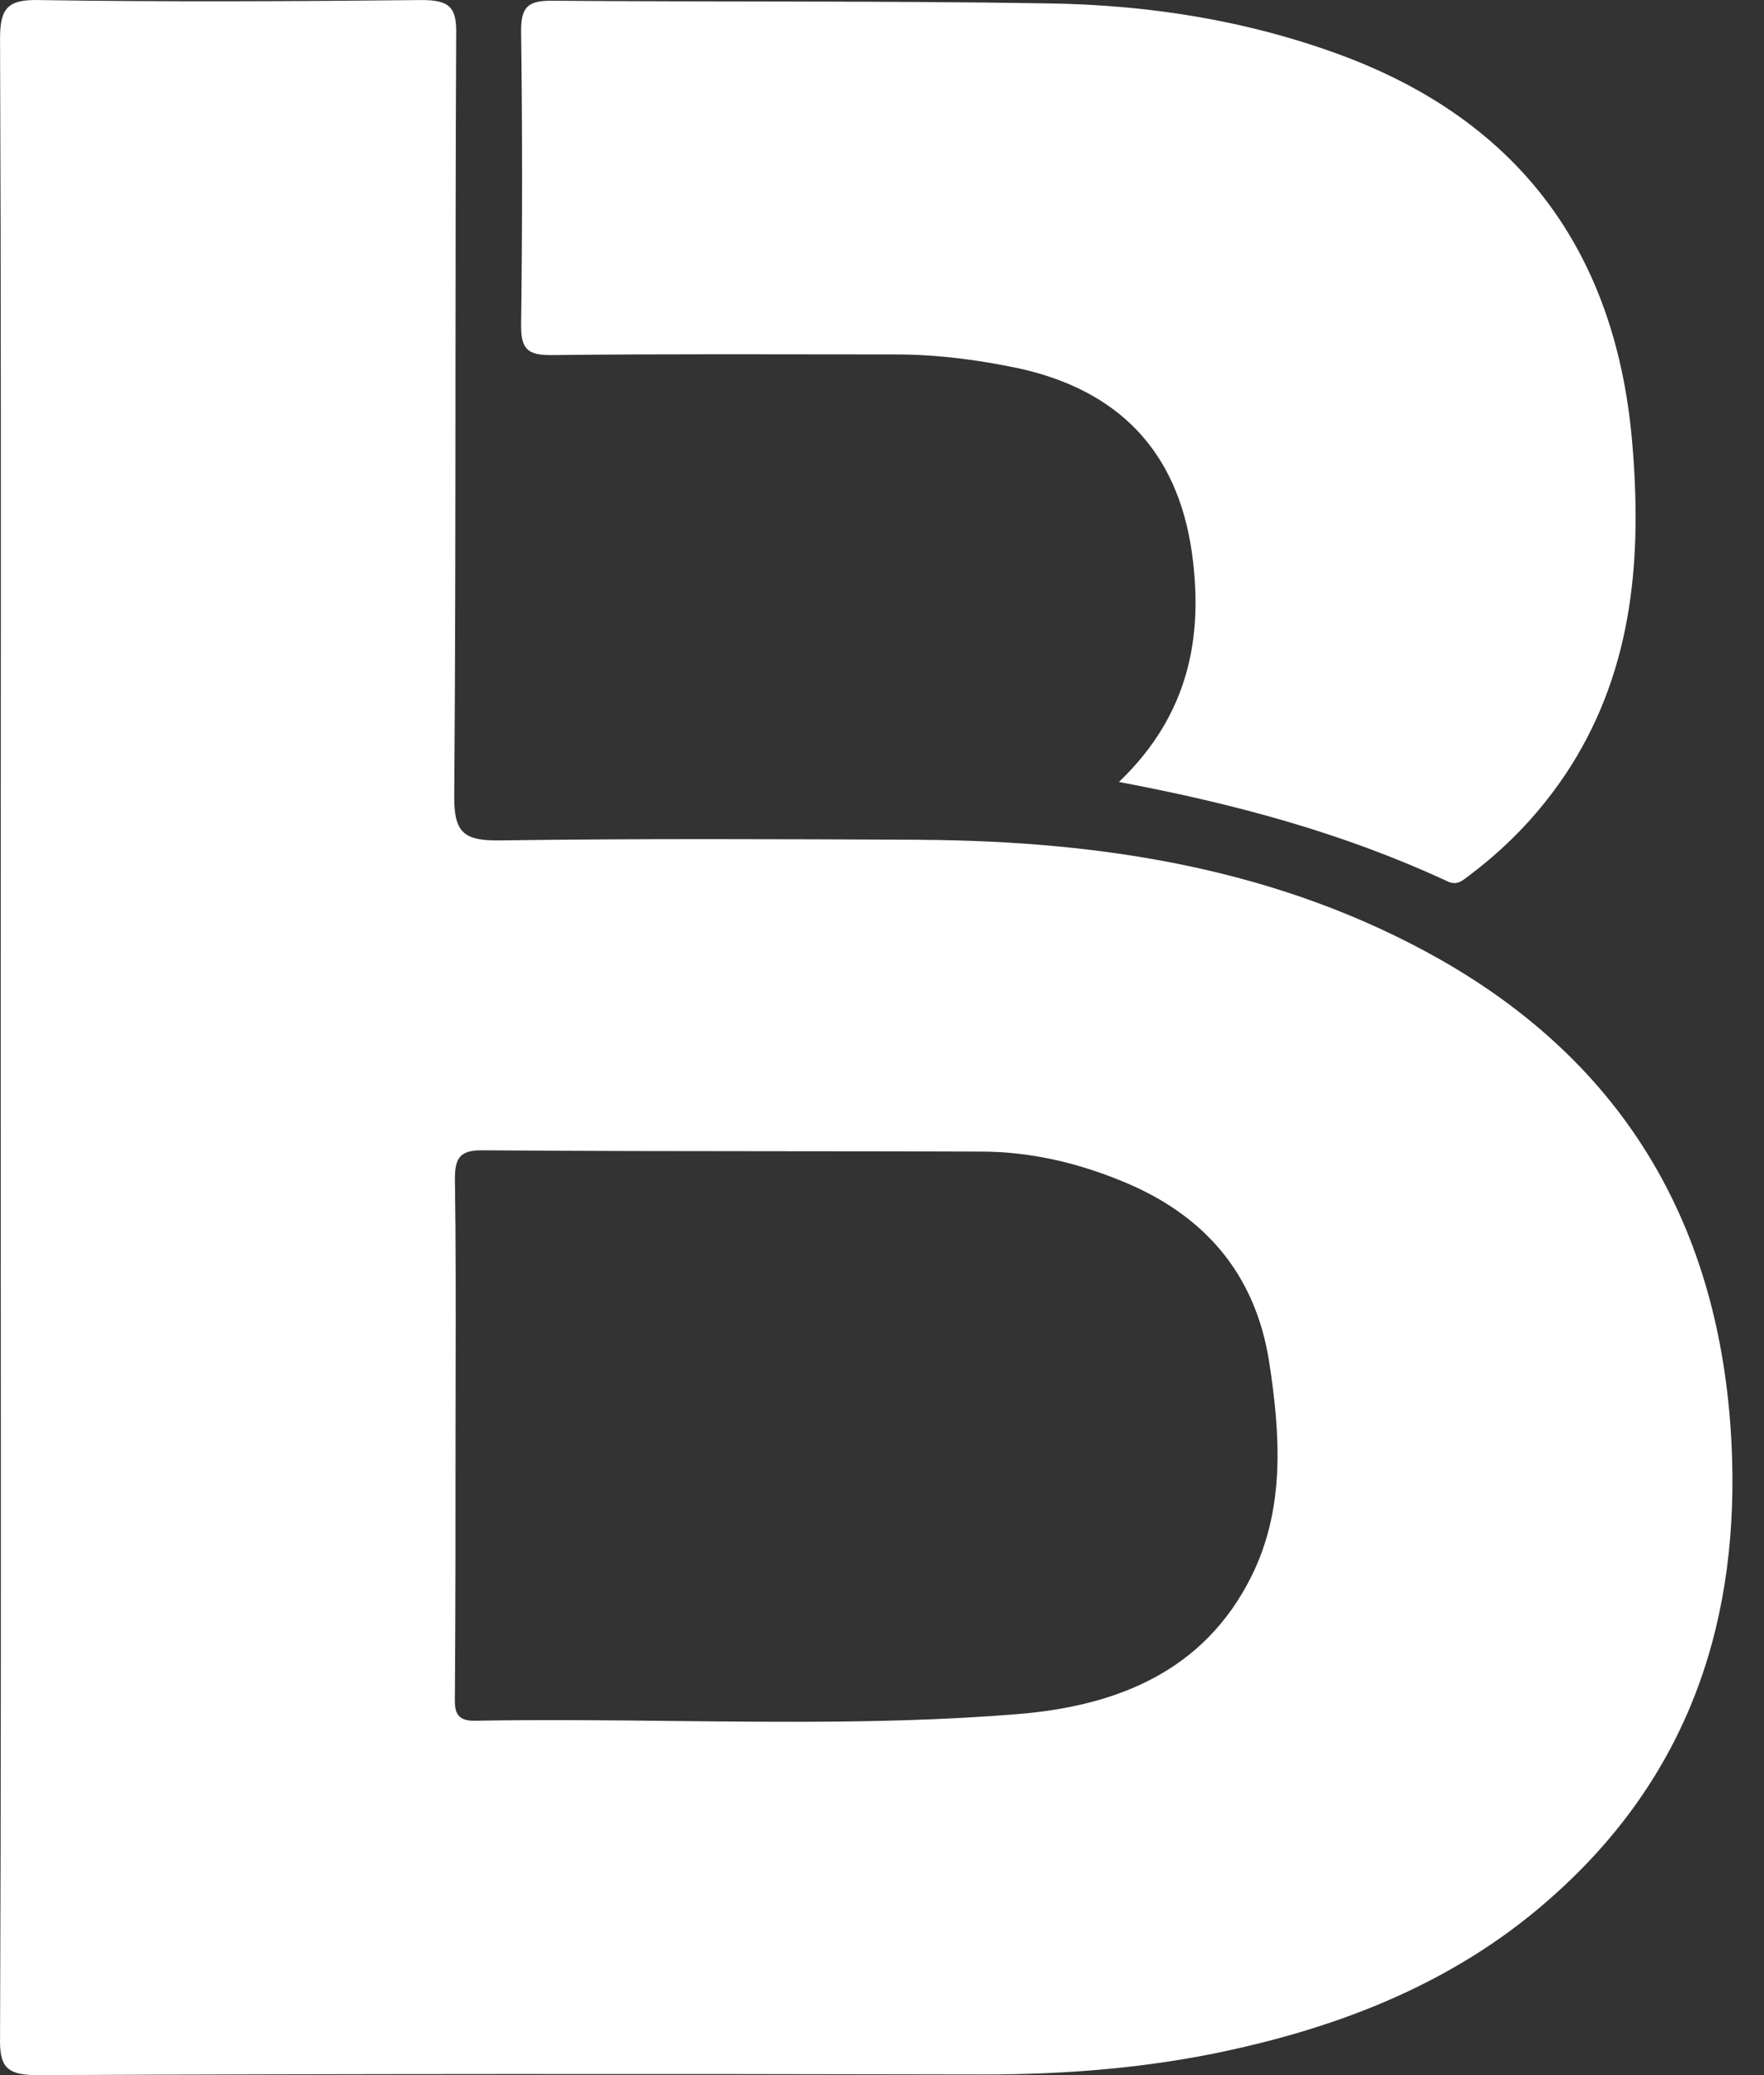 <svg width="34" height="40" viewBox="0 0 34 40" fill="none" xmlns="http://www.w3.org/2000/svg">
<rect x="0" y="0" width="34" height="40" fill="#333333" stroke="none"/>
<path d="M21.567 15.073C22.92 13.778 23.201 12.266 22.971 10.638C22.69 8.69 21.554 7.524 19.64 7.101C18.849 6.934 18.058 6.832 17.241 6.832C15.034 6.832 12.826 6.819 10.618 6.845C10.172 6.845 10.044 6.729 10.044 6.281C10.069 4.384 10.069 2.487 10.044 0.59C10.044 0.142 10.172 0.014 10.618 0.014C13.808 0.039 16.986 0.014 20.176 0.065C22.116 0.091 24.017 0.385 25.855 1.065C29.3 2.346 31.138 4.871 31.457 8.498C31.648 10.69 31.495 12.843 30.27 14.778C29.747 15.598 29.096 16.29 28.33 16.867C28.19 16.97 28.088 17.085 27.884 16.982C25.893 16.059 23.813 15.496 21.567 15.073Z" fill="white"/>
<path fill-rule="evenodd" clip-rule="evenodd" d="M0.015 15.179C0.014 16.783 0.014 18.388 0.014 19.994C0.014 21.599 0.014 23.204 0.015 24.808C0.018 29.621 0.02 34.432 0.001 39.257C-0.012 39.821 0.103 40 0.716 40C6.7 39.974 12.698 39.974 18.683 39.987C20.253 40 21.822 39.898 23.366 39.59C25.842 39.09 28.139 38.193 30.027 36.463C32.592 34.13 33.549 31.17 33.371 27.773C33.154 23.672 31.342 20.532 27.756 18.494C24.655 16.739 21.248 16.213 17.751 16.188L17.744 16.187C15.028 16.175 12.313 16.162 9.597 16.2C8.972 16.2 8.755 16.072 8.755 15.38C8.776 12.653 8.778 9.929 8.779 7.205C8.781 5.027 8.782 2.848 8.793 0.667C8.806 0.142 8.666 0.001 8.13 0.001C5.667 0.026 3.204 0.039 0.741 0.001C0.141 -0.012 0.001 0.167 0.001 0.744C0.02 5.559 0.018 10.367 0.015 15.179ZM8.782 26.416C8.781 26.826 8.78 27.235 8.78 27.645C8.78 29.299 8.78 30.965 8.768 32.631C8.768 32.652 8.767 32.673 8.767 32.694C8.765 32.952 8.762 33.181 9.163 33.169C10.42 33.146 11.678 33.159 12.936 33.173C15.166 33.197 17.395 33.221 19.614 33.041C21.503 32.887 23.2 32.233 24.119 30.388C24.77 29.081 24.68 27.671 24.464 26.261C24.196 24.531 23.188 23.39 21.58 22.749C20.725 22.403 19.831 22.198 18.913 22.198C17.63 22.193 16.346 22.192 15.062 22.191C13.137 22.19 11.212 22.188 9.291 22.173C8.87 22.173 8.768 22.314 8.768 22.724C8.787 23.954 8.784 25.185 8.782 26.416Z" fill="white"/>
</svg>
